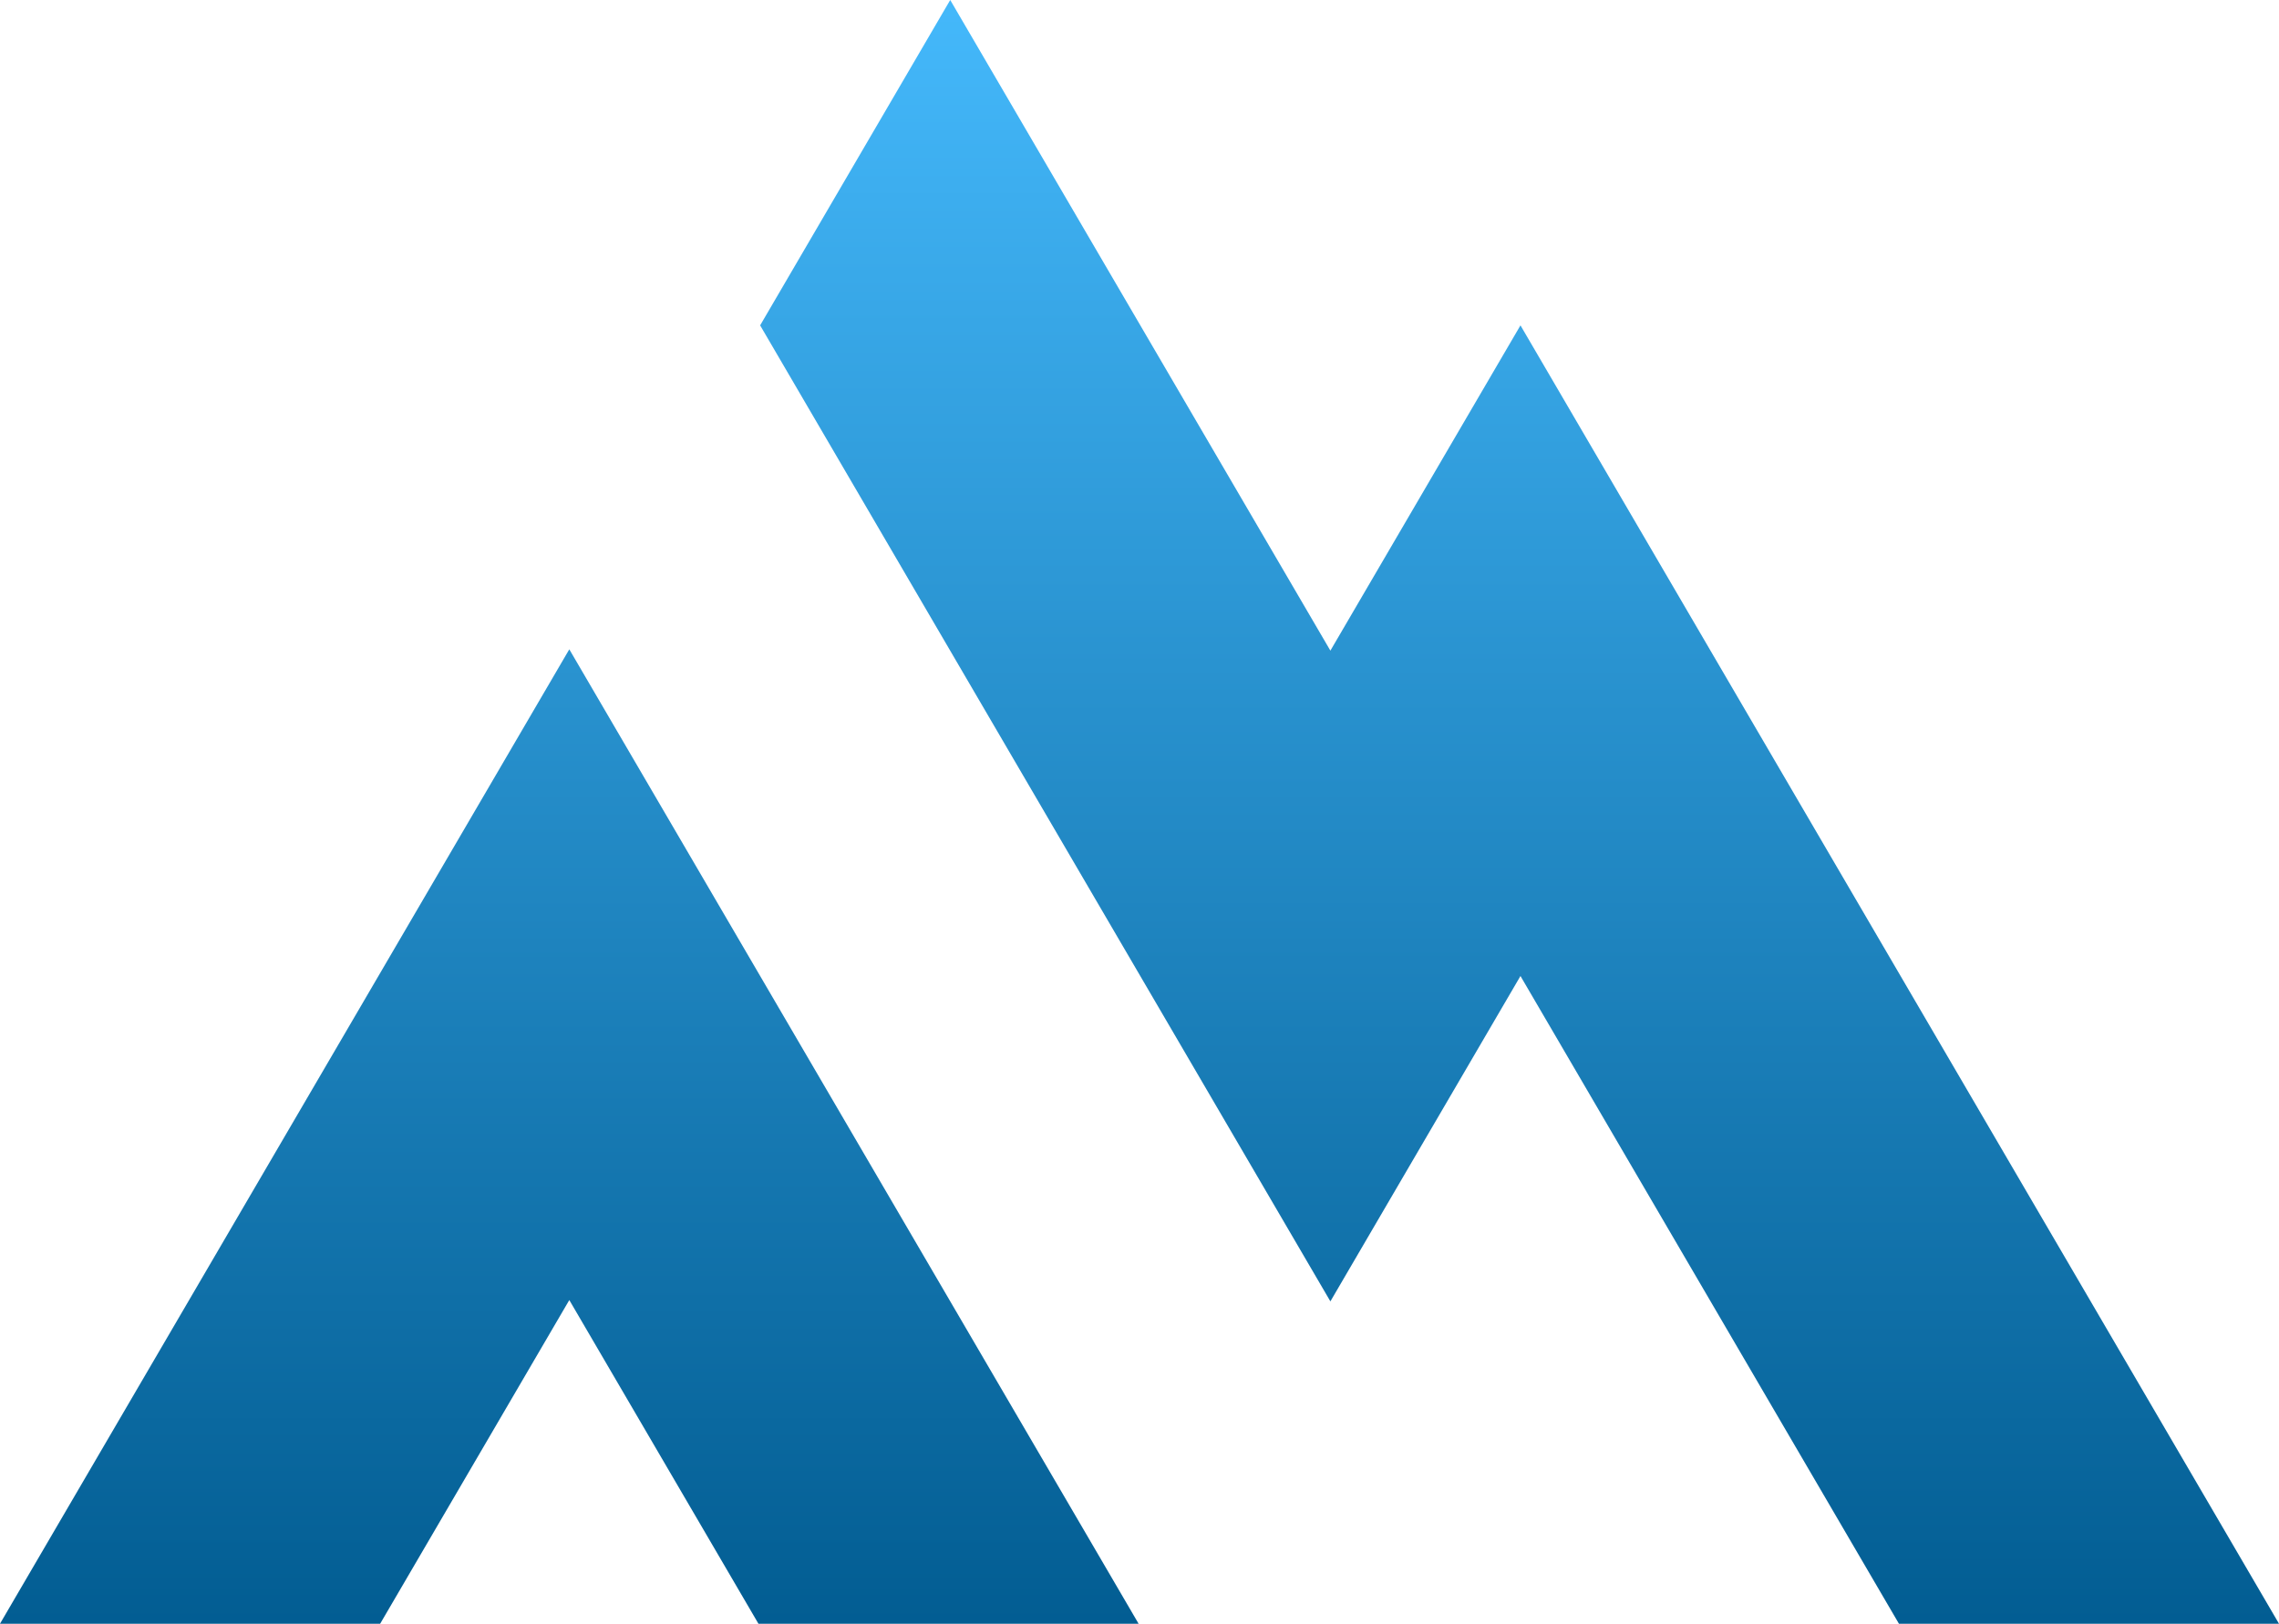 <?xml version="1.0" encoding="UTF-8"?>
<svg id="Ebene_1" data-name="Ebene 1" xmlns="http://www.w3.org/2000/svg" xmlns:xlink="http://www.w3.org/1999/xlink" viewBox="0 0 241.23 171.92">
  <defs>
    <style>
      .cls-1 {
        fill: url(#Unbenannter_Verlauf_13-2);
      }

      .cls-1, .cls-2 {
        stroke-width: 0px;
      }

      .cls-2 {
        fill: url(#Unbenannter_Verlauf_13);
      }
    </style>
    <linearGradient id="Unbenannter_Verlauf_13" data-name="Unbenannter Verlauf 13" x1="160.84" y1="-6.77" x2="160.84" y2="177.36" gradientUnits="userSpaceOnUse">
      <stop offset="0" stop-color="#47bcff"/>
      <stop offset="1" stop-color="#005a8f"/>
    </linearGradient>
    <linearGradient id="Unbenannter_Verlauf_13-2" data-name="Unbenannter Verlauf 13" x1="60.26" y1="-6.77" x2="60.26" y2="177.36" xlink:href="#Unbenannter_Verlauf_13"/>
  </defs>
  <polygon class="cls-2" points="241.23 171.92 201 171.92 160.94 103.34 140.82 137.79 80.46 34.45 100.58 0 140.82 68.89 160.94 34.45 241.23 171.92"/>
  <polygon class="cls-1" points="120.52 171.92 80.28 171.92 60.26 137.65 40.24 171.92 0 171.92 60.26 68.75 120.52 171.92"/>
</svg>